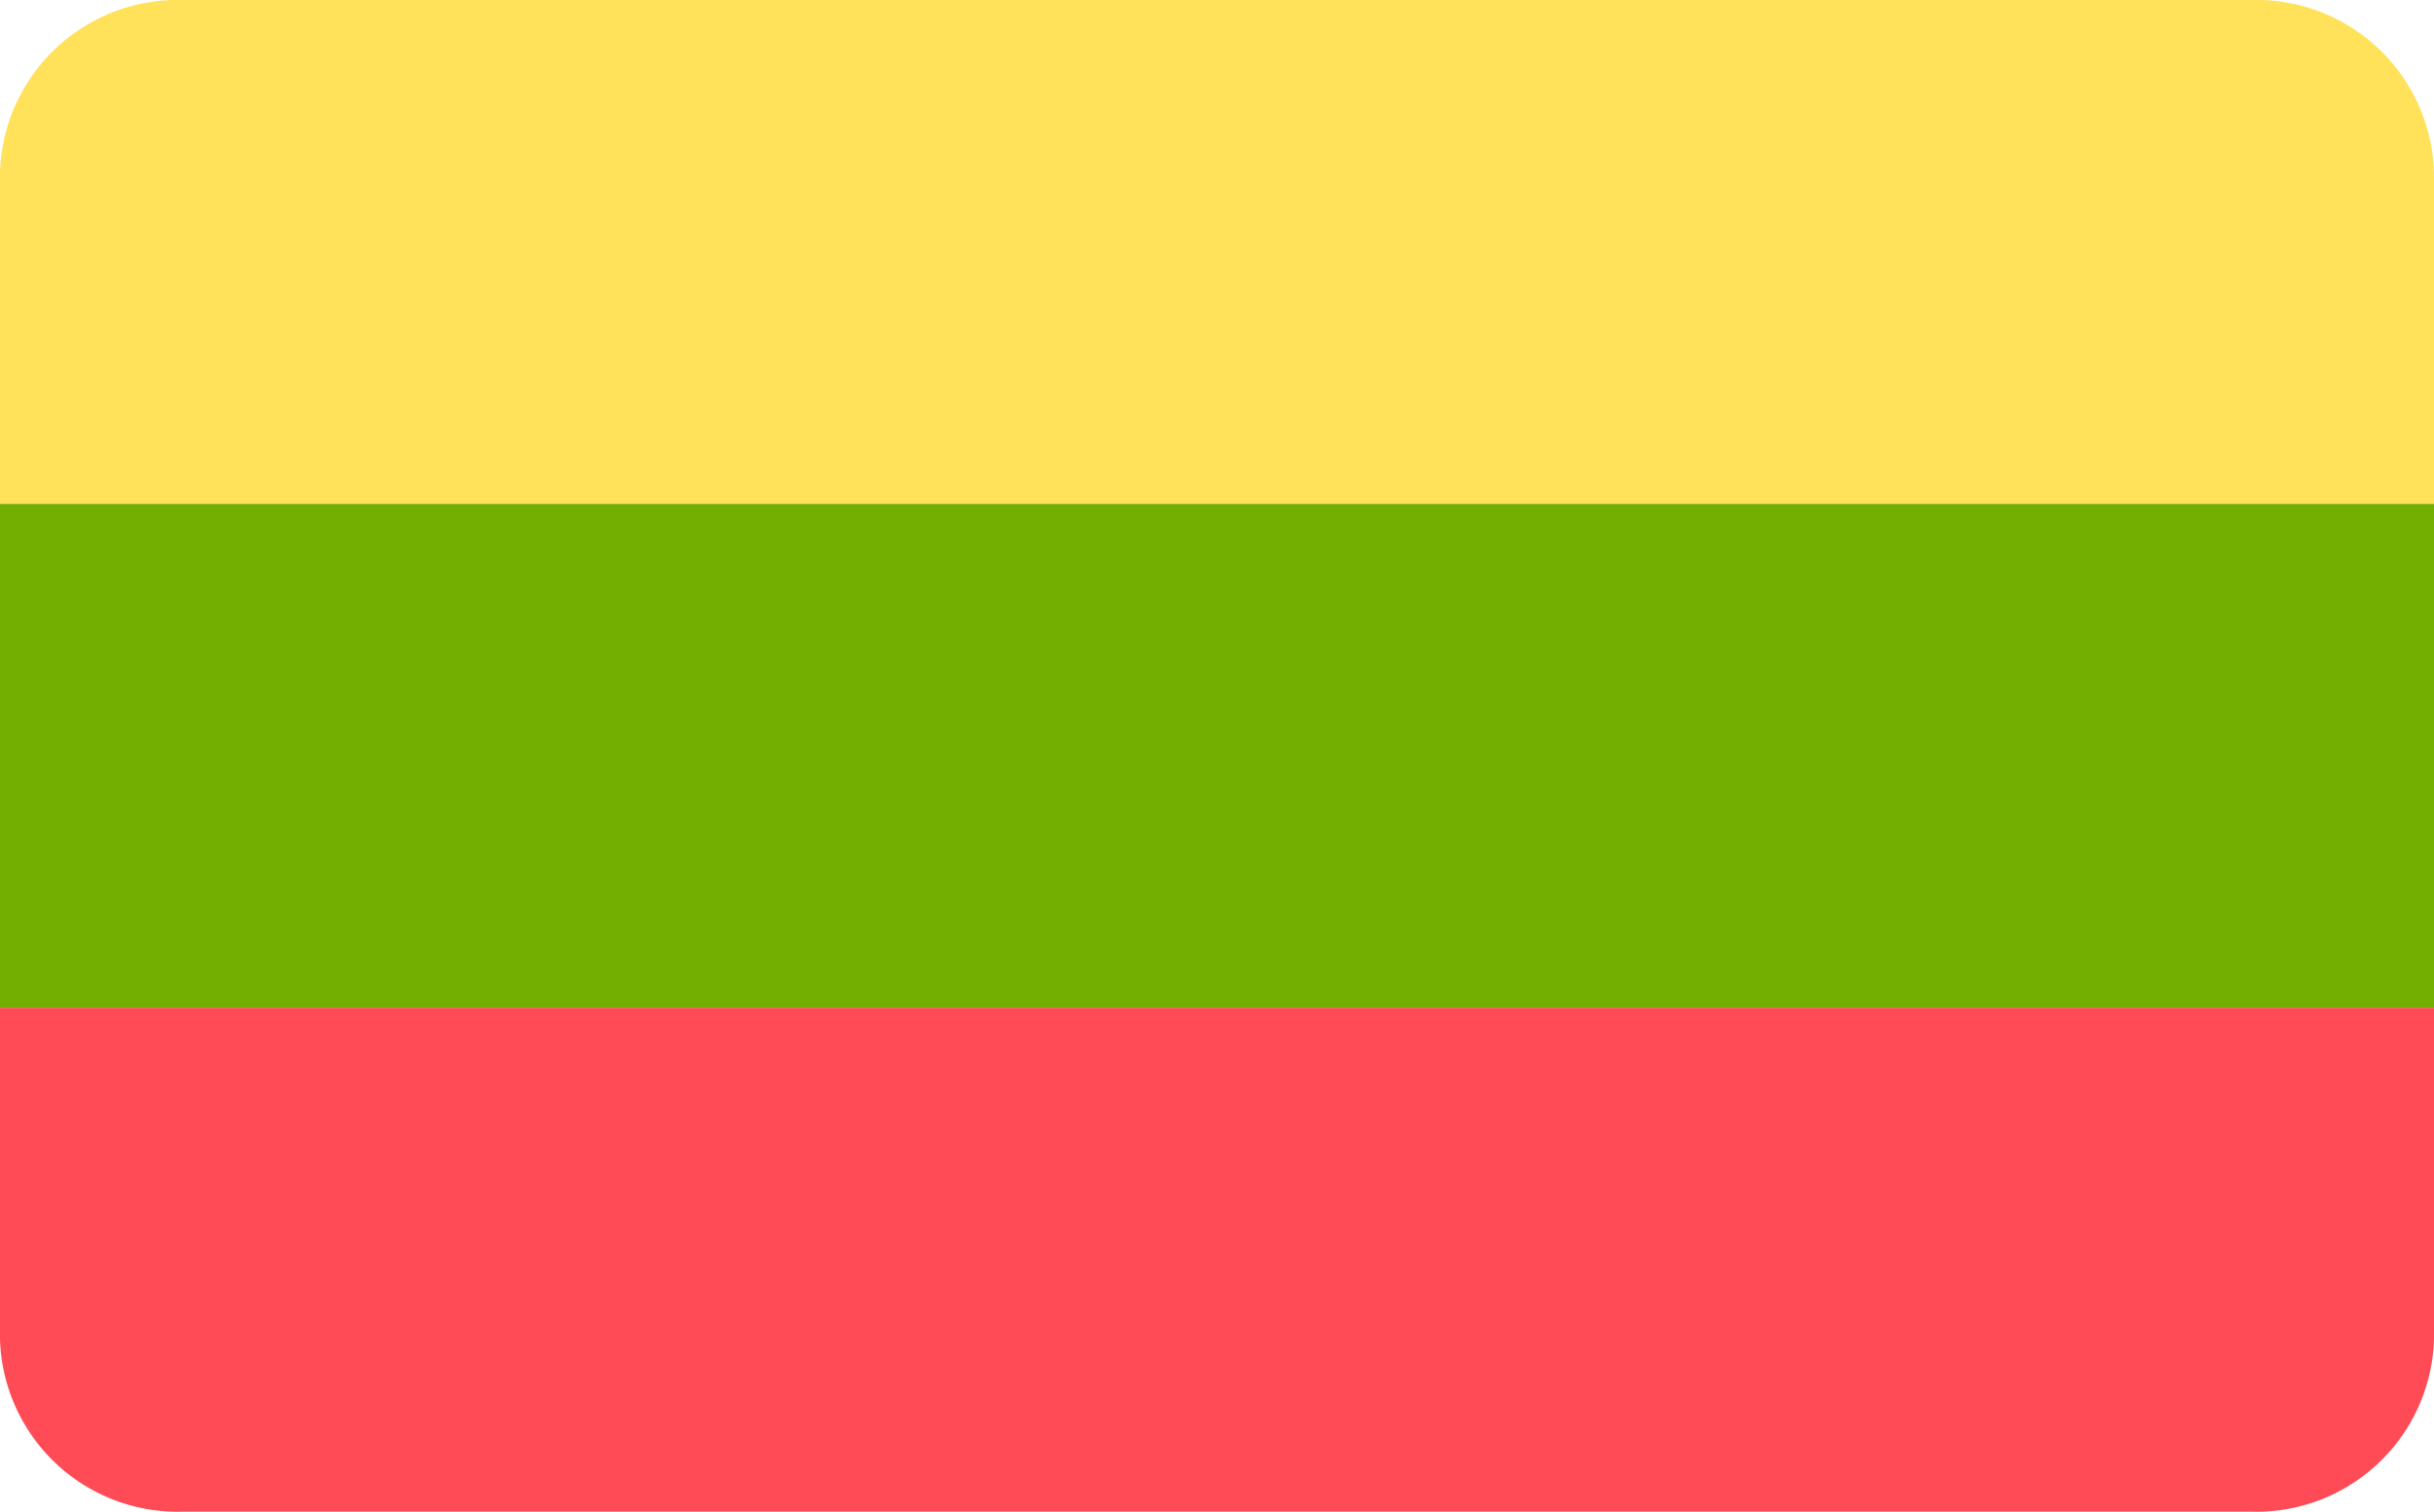 <svg id="lithuania-svgrepo-com" xmlns="http://www.w3.org/2000/svg" width="36.22" height="22.495" viewBox="0 0 36.22 22.495">
  <path id="Trazado_2090" data-name="Trazado 2090" d="M0,316.835a2.645,2.645,0,0,0,2.713,2.571H33.507a2.645,2.645,0,0,0,2.713-2.571v-4.927H0Z" transform="translate(0 -296.911)" fill="#ff4b55"/>
  <path id="Trazado_2091" data-name="Trazado 2091" d="M33.507,88.276H2.713A2.645,2.645,0,0,0,0,90.847v4.927H36.22V90.847A2.645,2.645,0,0,0,33.507,88.276Z" transform="translate(0 -88.276)" fill="#ffe15a"/>
  <rect id="Rectángulo_369" data-name="Rectángulo 369" width="36.22" height="7.498" transform="translate(0 7.498)" fill="#73af00"/>
</svg>
